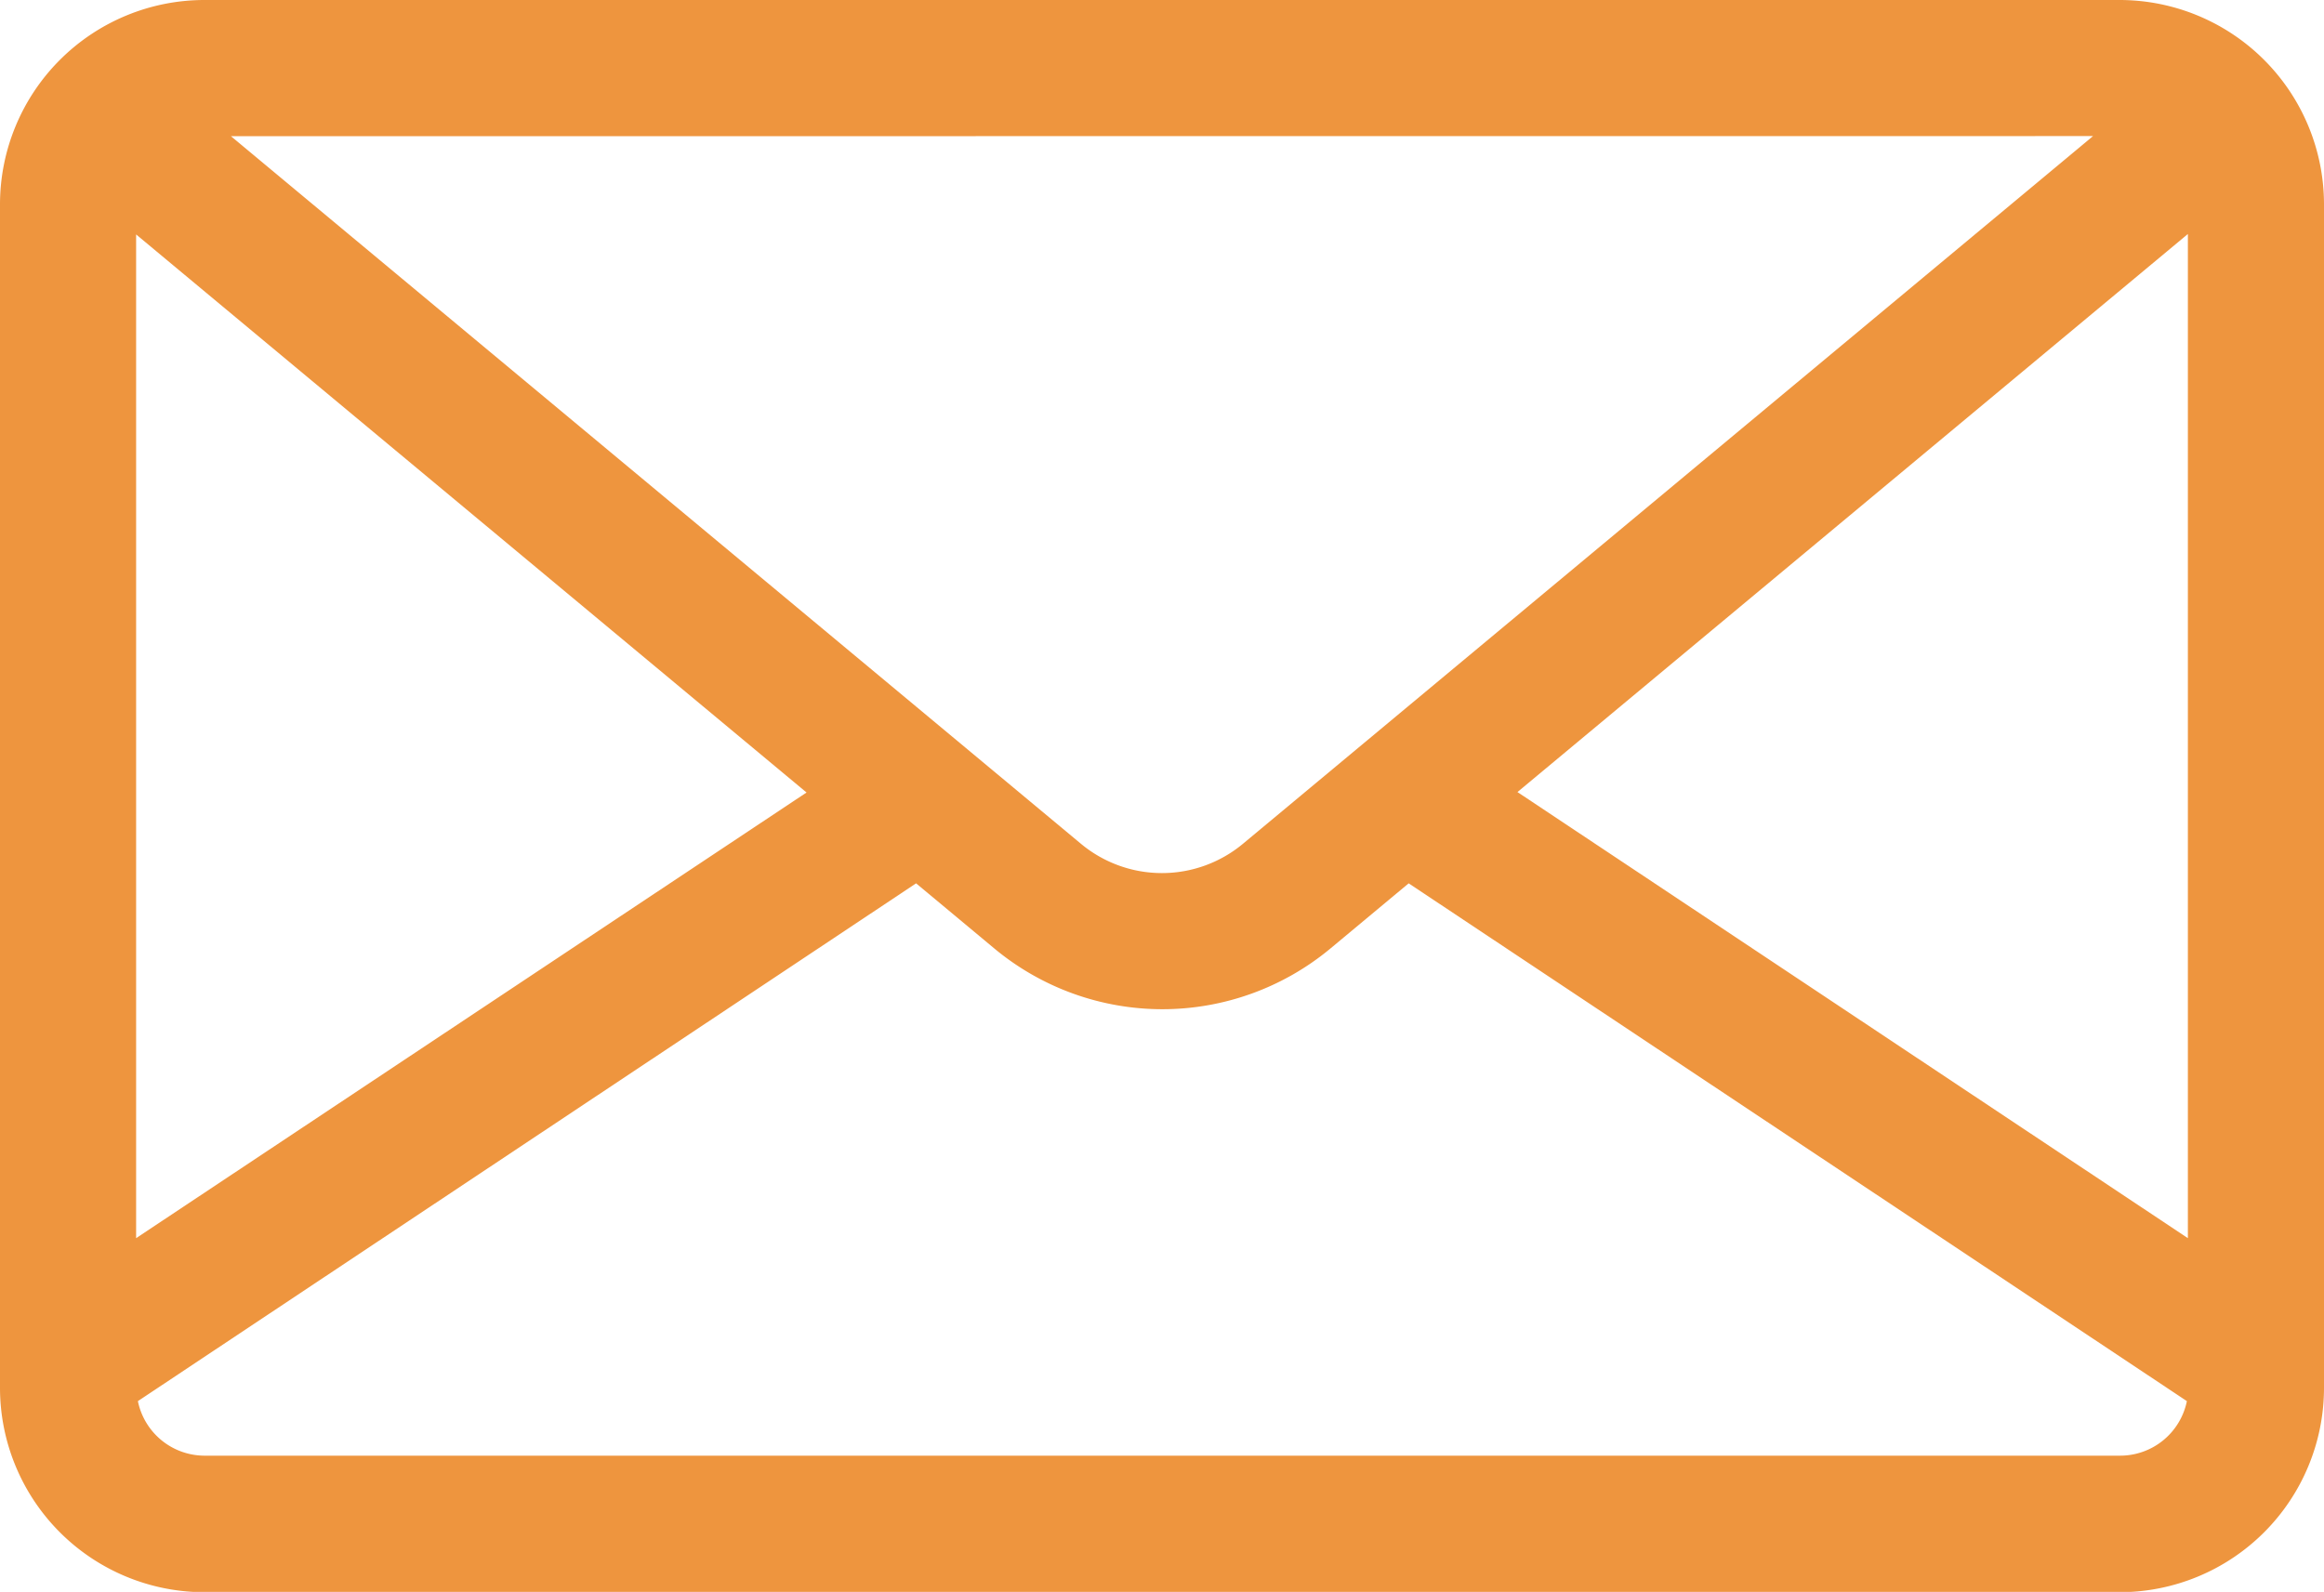 <svg xmlns="http://www.w3.org/2000/svg" width="21" height="14.388" viewBox="0 0 21 14.388"><defs><style>.a{fill:#ee953e;}</style></defs><g transform="translate(0 -80.609)"><g transform="translate(0 80.609)"><path class="a" d="M19.154,80.609H1.846A1.848,1.848,0,0,0,0,82.455v10.7A1.848,1.848,0,0,0,1.846,95H19.154A1.848,1.848,0,0,0,21,93.151v-10.7A1.848,1.848,0,0,0,19.154,80.609Zm-.241,1.23-.246.205-7.435,6.191a1.144,1.144,0,0,1-1.465,0L2.333,82.045l-.246-.205ZM1.23,82.728l6.058,5.044L1.23,91.8ZM19.154,93.766H1.846a.616.616,0,0,1-.6-.493l7.032-4.68.706.588a2.375,2.375,0,0,0,3.039,0l.706-.588,7.032,4.68A.616.616,0,0,1,19.154,93.766ZM19.77,91.8l-6.058-4.032,6.058-5.044Z" transform="translate(0 -80.609)"/></g></g></svg>